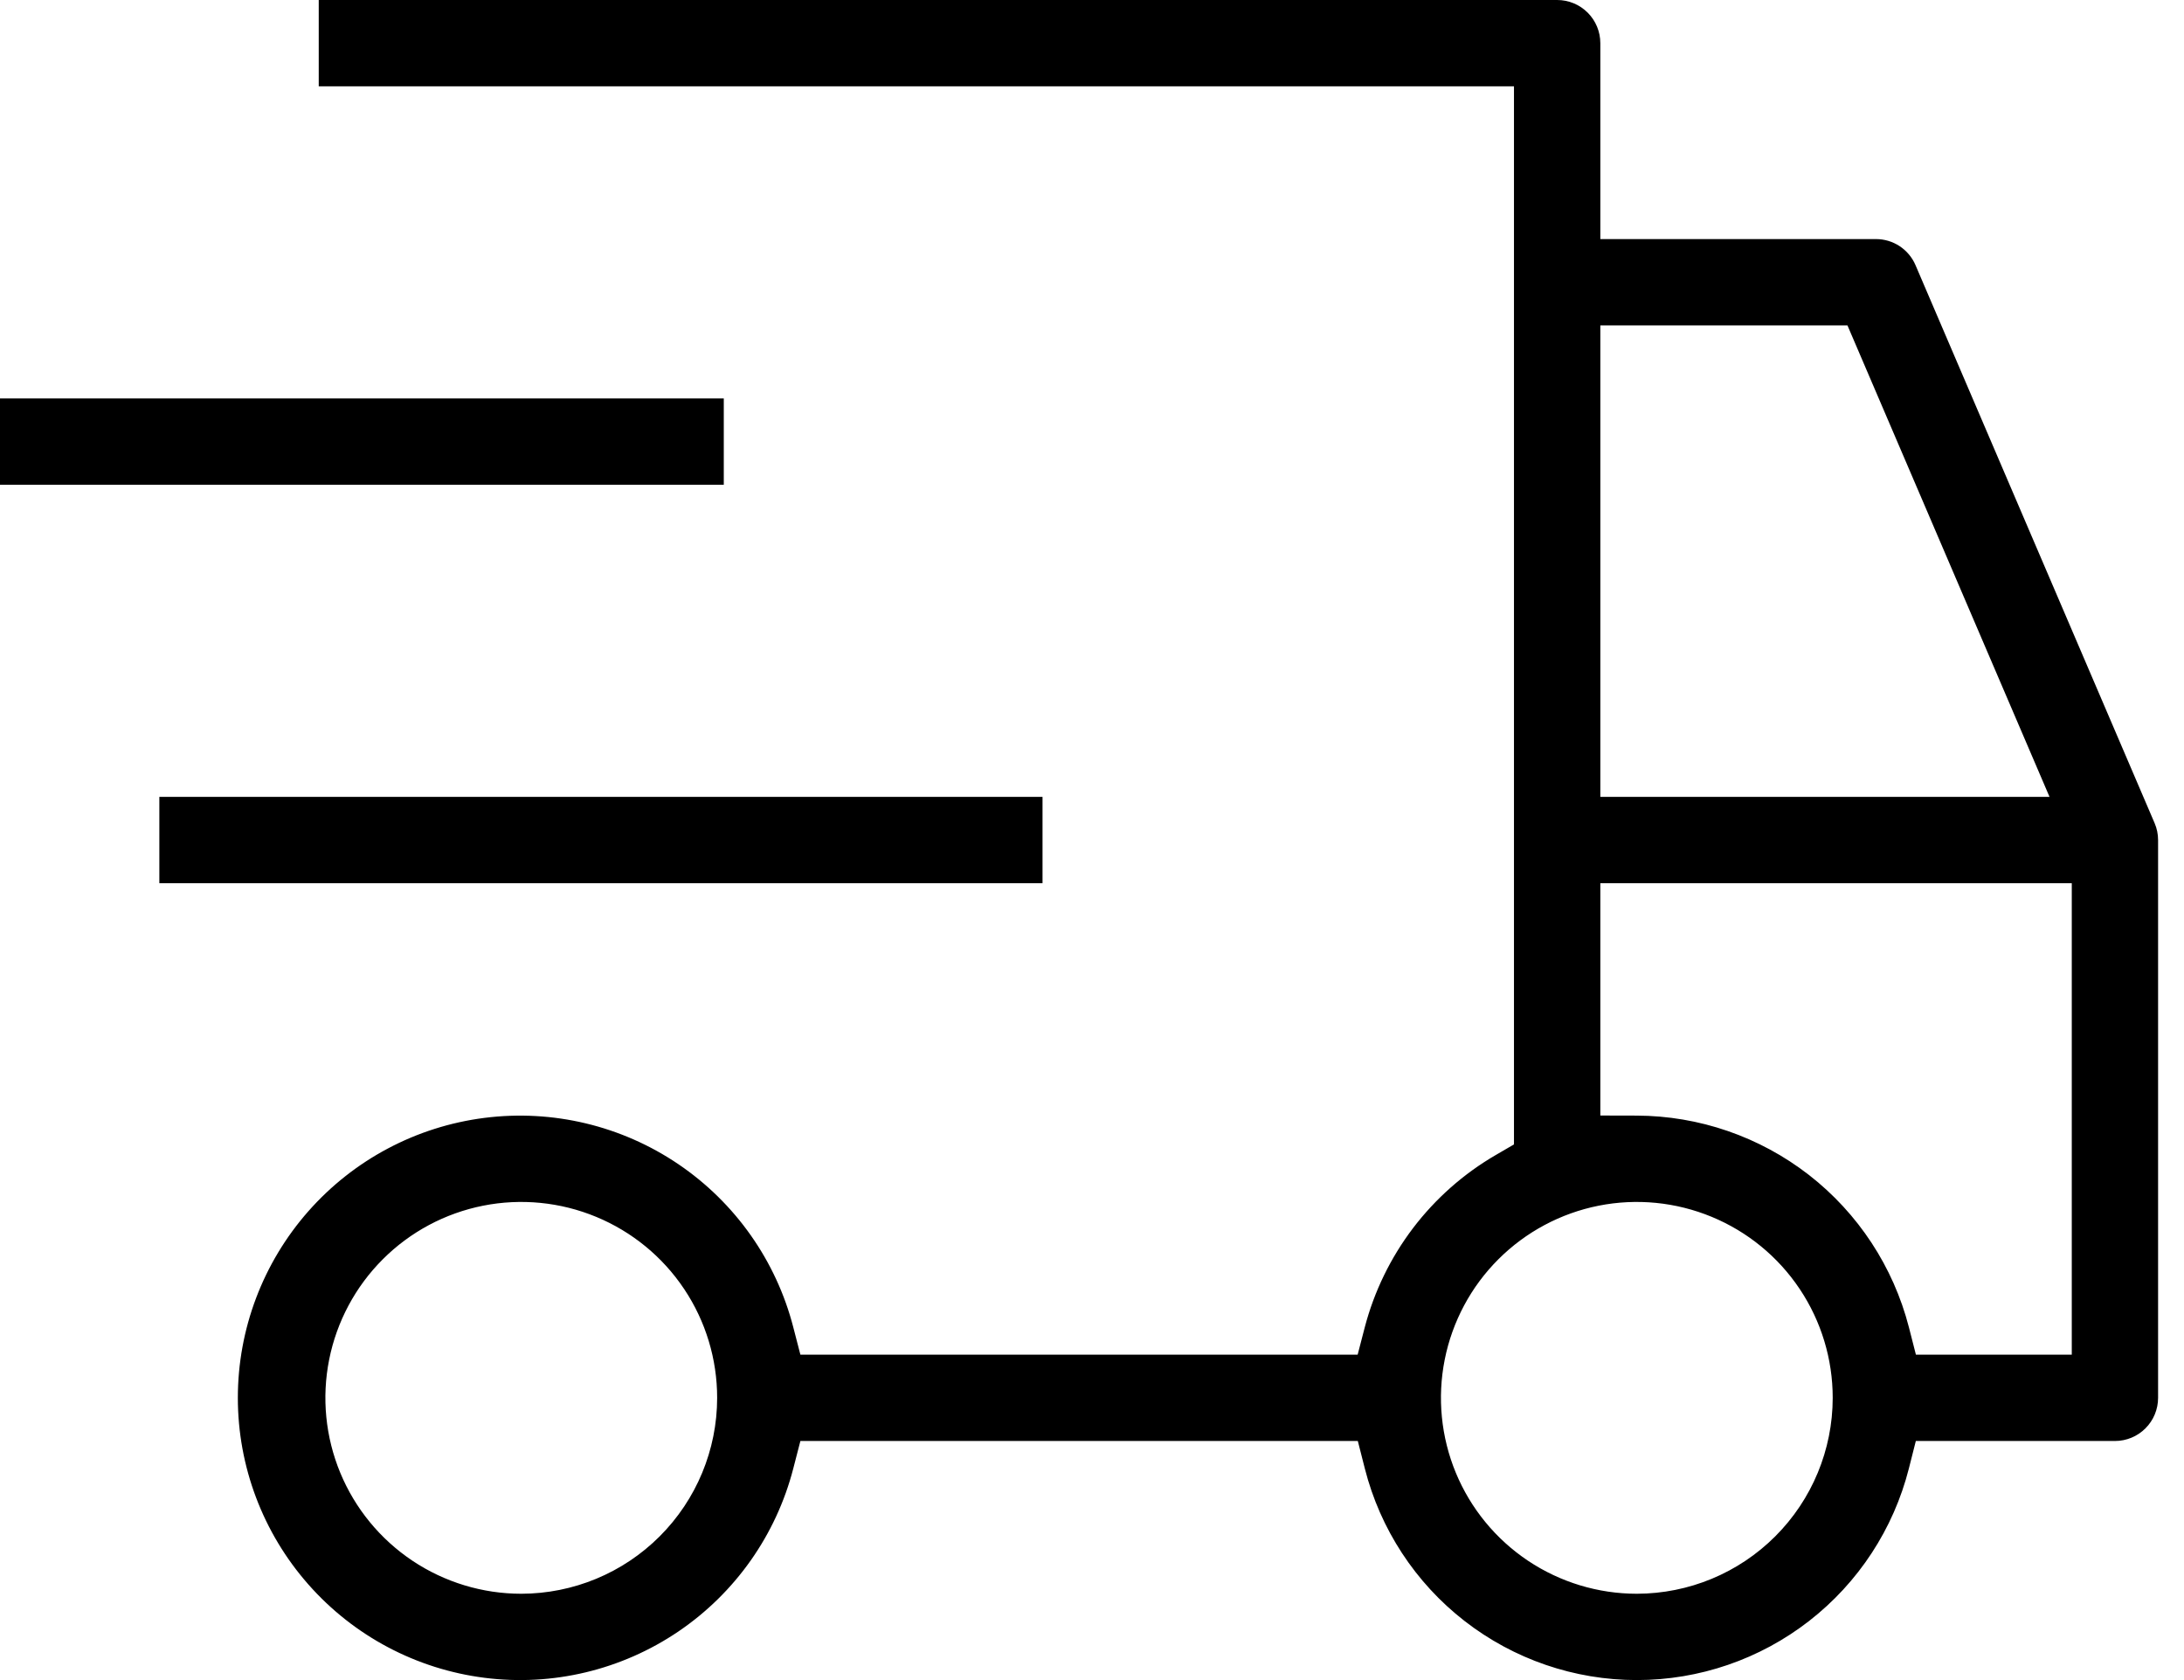 <?xml version="1.0" encoding="UTF-8"?>
<svg xmlns="http://www.w3.org/2000/svg" width="52" height="40" viewBox="0 0 52 40" fill="none">
  <path fill-rule="evenodd" clip-rule="evenodd" d="M51.3 19.597L45.608 6.314C45.529 6.129 45.397 5.972 45.23 5.861C45.062 5.75 44.865 5.692 44.664 5.692H38.103V1.028C38.103 0.755 37.995 0.494 37.802 0.301C37.609 0.108 37.348 0 37.075 0H7.589V2.055H36.047V27.247L35.614 27.499C34.849 27.943 34.18 28.535 33.644 29.239C33.109 29.944 32.718 30.747 32.494 31.603L32.325 32.253H19.057L18.888 31.601C18.48 30.017 17.507 28.637 16.154 27.719C14.8 26.801 13.158 26.409 11.536 26.615C9.913 26.821 8.422 27.612 7.341 28.839C6.26 30.066 5.663 31.645 5.663 33.281C5.663 34.916 6.26 36.495 7.341 37.722C8.422 38.95 9.913 39.74 11.536 39.946C13.158 40.153 14.8 39.76 16.154 38.842C17.507 37.924 18.48 36.544 18.888 34.961L19.057 34.308H32.329L32.496 34.964C32.862 36.404 33.697 37.681 34.87 38.593C36.043 39.505 37.486 40 38.972 40C40.458 40 41.901 39.505 43.074 38.593C44.247 37.681 45.083 36.404 45.449 34.964L45.615 34.308H50.356C50.628 34.308 50.89 34.2 51.082 34.007C51.275 33.815 51.383 33.553 51.383 33.281V20C51.383 19.861 51.355 19.724 51.3 19.597ZM12.412 37.945H12.411C11.489 37.945 10.587 37.671 9.82 37.159C9.053 36.646 8.455 35.918 8.102 35.066C7.749 34.213 7.657 33.275 7.837 32.371C8.017 31.466 8.461 30.635 9.113 29.983C9.765 29.33 10.596 28.886 11.501 28.706C12.406 28.526 13.344 28.619 14.196 28.972C15.048 29.325 15.777 29.922 16.289 30.689C16.802 31.456 17.075 32.358 17.075 33.281V33.282C17.074 34.518 16.582 35.703 15.708 36.577C14.834 37.452 13.648 37.943 12.412 37.945ZM38.103 7.747H43.987L48.798 18.972H38.103V7.747ZM43.636 33.281V33.282C43.635 34.518 43.143 35.703 42.269 36.577C41.395 37.452 40.21 37.943 38.973 37.945H38.972C38.05 37.945 37.148 37.671 36.381 37.159C35.614 36.646 35.016 35.918 34.663 35.066C34.31 34.213 34.218 33.275 34.398 32.371C34.578 31.466 35.022 30.635 35.674 29.983C36.327 29.33 37.158 28.886 38.062 28.706C38.967 28.526 39.905 28.619 40.757 28.972C41.609 29.325 42.338 29.922 42.85 30.689C43.363 31.456 43.636 32.358 43.636 33.281ZM49.328 32.253H45.617L45.45 31.6C45.079 30.161 44.242 28.886 43.07 27.974C41.897 27.063 40.455 26.566 38.97 26.561L38.103 26.559V21.028H49.328V32.253ZM0 9.486H17.233V11.541H0V9.486ZM3.794 18.973H24.822V21.028H3.794V18.973Z" fill="black"></path>
</svg>
